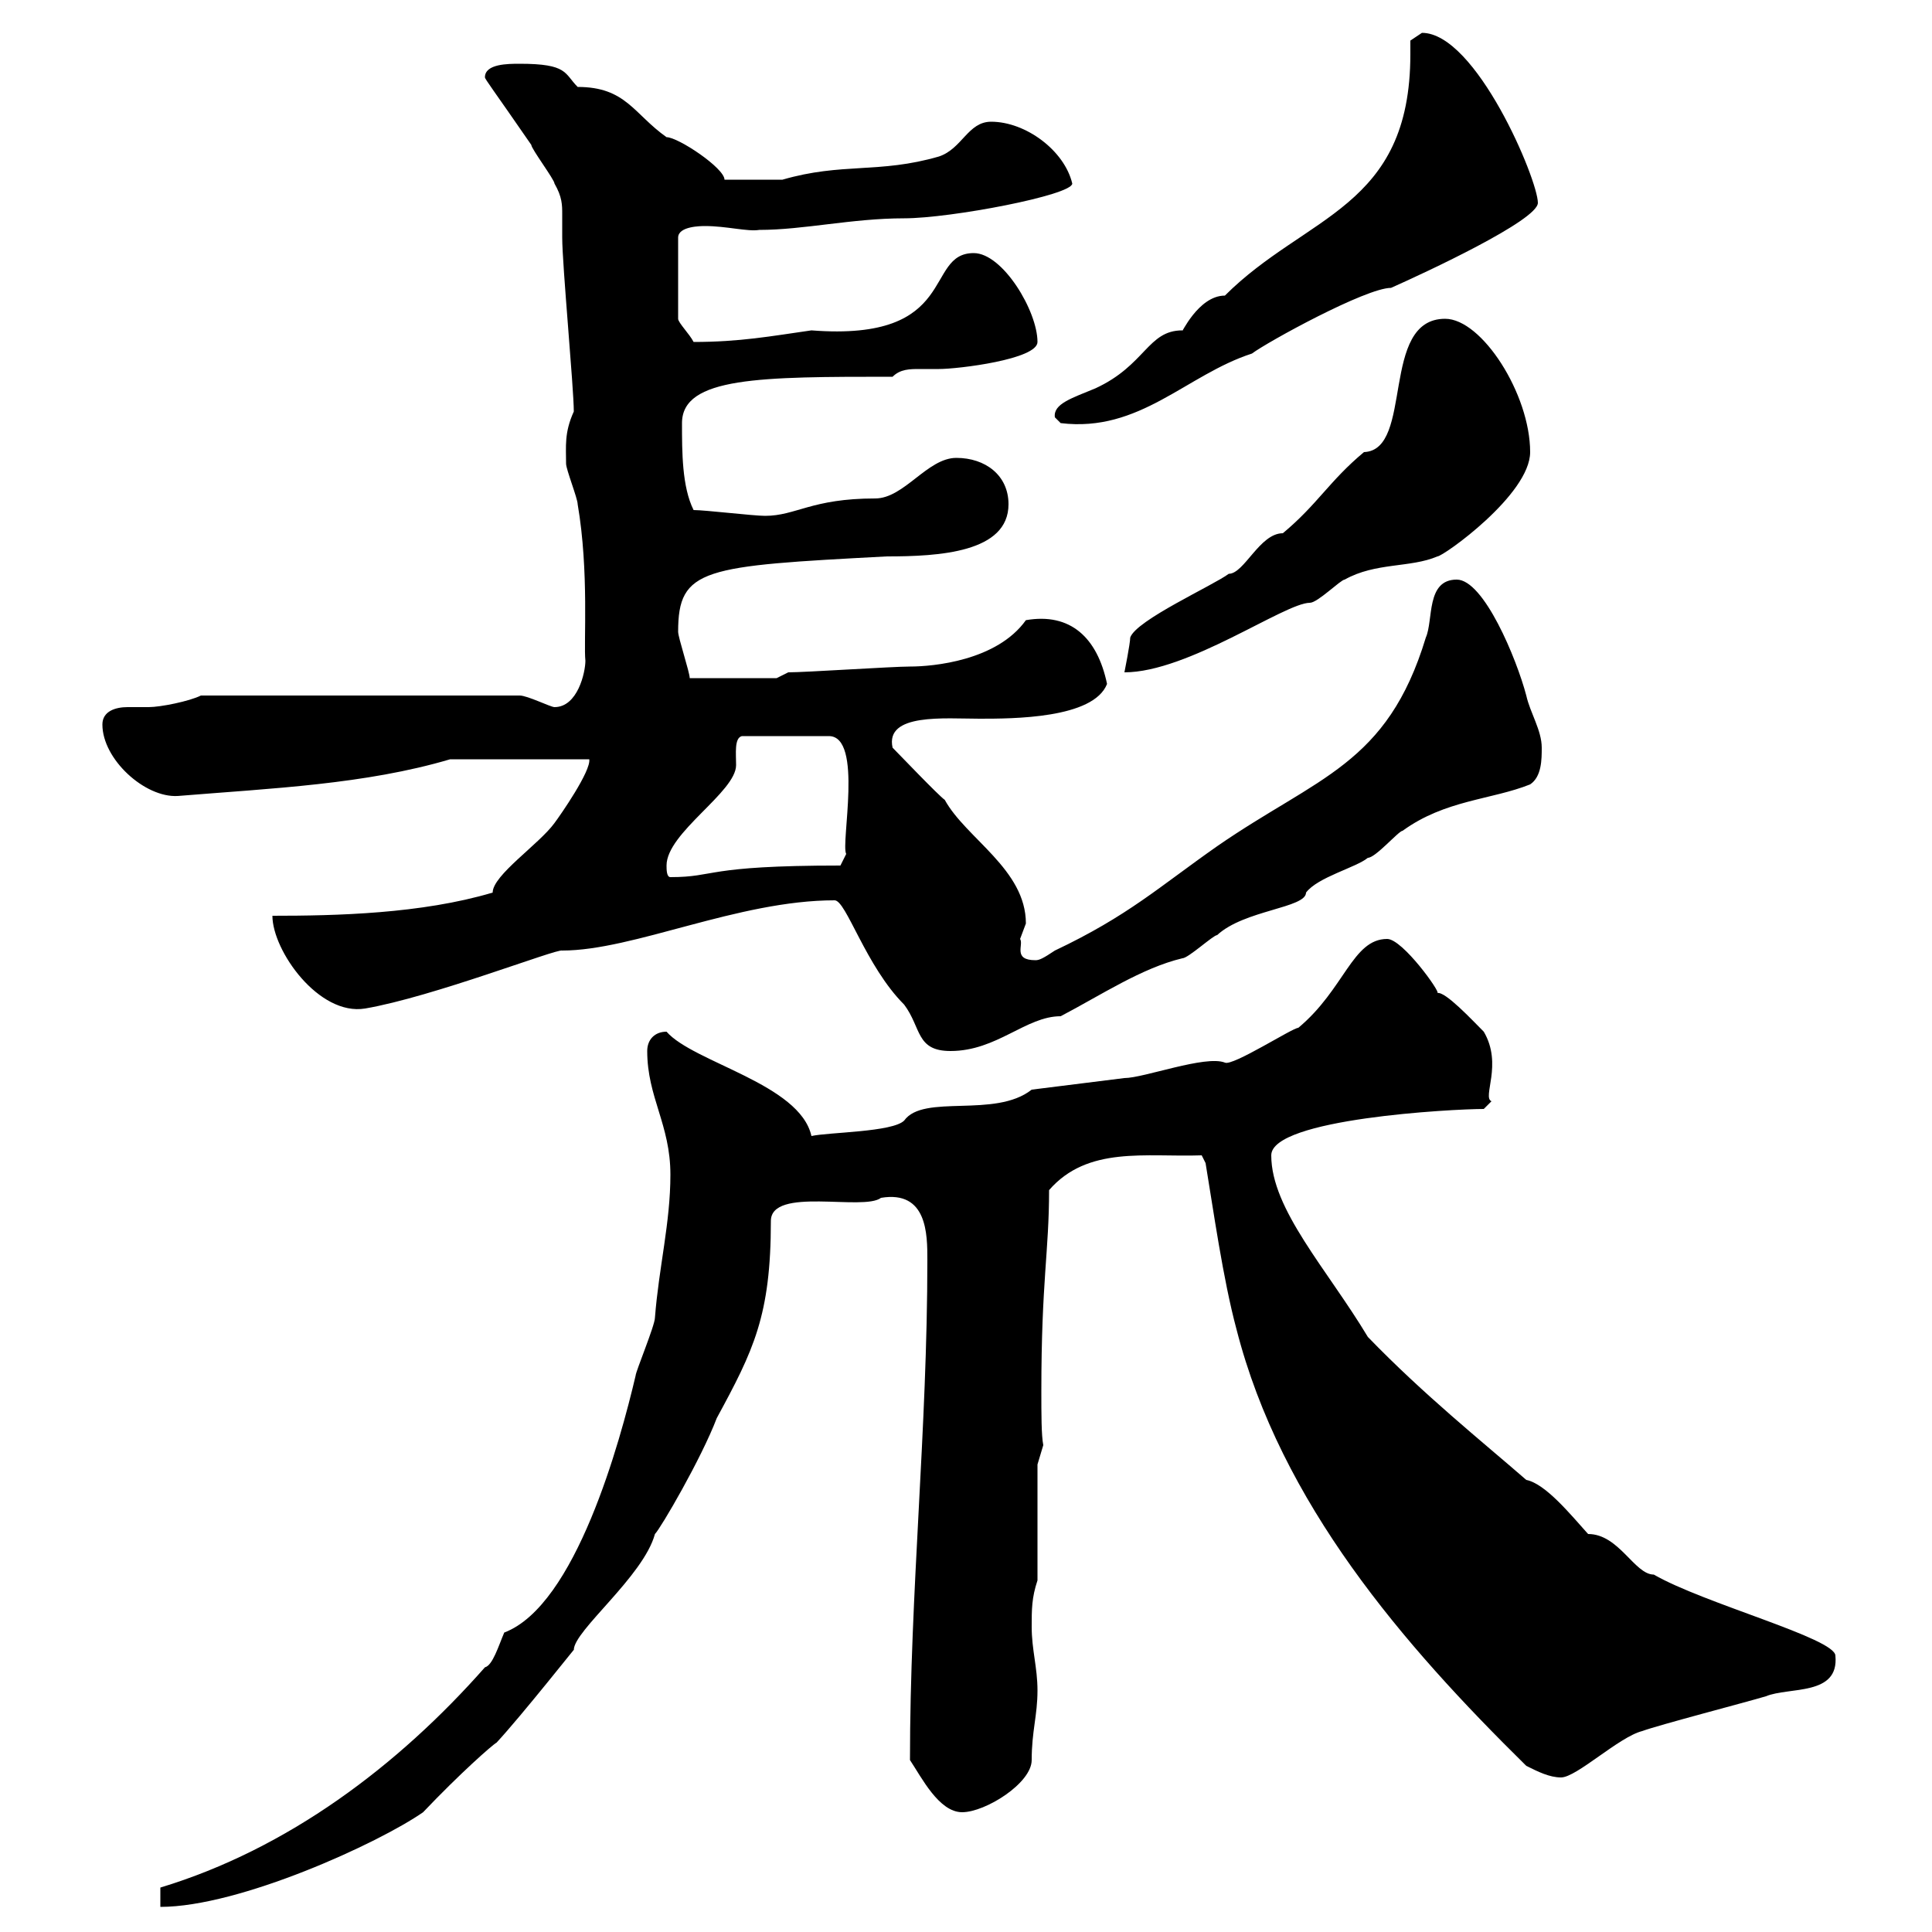 <svg xmlns="http://www.w3.org/2000/svg" xmlns:xlink="http://www.w3.org/1999/xlink" width="300" height="300"><path d="M104.10 182.40C104.10 189.90 102.30 196.80 101.70 204.60C101.70 205.80 98.70 213 98.70 213.60C96.30 223.80 89.40 249.30 78.30 253.50C77.40 255.60 76.50 258.60 75.30 258.90C61.80 274.20 44.70 287.10 24.90 293.10L24.90 296.10C37.20 296.10 58.80 286.20 65.70 281.40C71.40 275.40 76.50 270.90 77.10 270.60C81 266.40 90 255 89.10 256.20C89.10 253.20 99.90 244.80 101.70 238.20C102.60 237.30 108.90 226.50 111.30 220.20C117 209.70 119.70 204.30 119.70 189.60C119.70 184.20 134.10 188.10 136.80 186C144 184.80 144 191.70 144 195.60C144 222 141.30 247.20 141.30 273.30C143.10 276 145.80 281.40 149.40 281.40C153 281.40 160.20 276.90 160.20 273.30C160.20 268.80 161.10 266.40 161.10 262.50C161.10 258.90 160.20 256.20 160.20 252.60C160.20 249.90 160.20 248.10 161.10 245.40L161.10 227.40L162 224.40C161.70 222.90 161.70 219.60 161.70 216C161.70 198.90 162.90 194.40 162.90 184.80C168.90 177.90 177.90 179.70 186.60 179.40L187.20 180.60C188.40 187.80 189.90 198.60 192 206.40C198.90 233.40 217.80 255.30 237 274.20C238.80 275.10 240.60 276 242.40 276C244.80 276 251.40 269.70 255 268.80C257.40 267.90 271.20 264.30 274.20 263.40C277.80 261.90 285.60 263.40 285 257.10C285 254.40 264.60 249 256.80 244.50C253.80 244.50 251.40 238.20 246.60 238.20C243.90 235.20 240 230.40 237 229.80C230.10 223.80 221.10 216.60 212.40 207.60C206.10 197.10 197.40 187.80 197.40 179.40C197.40 173.70 225.60 172.20 230.40 172.20L231.60 171C230.10 170.40 233.40 165.30 230.40 160.20C228.60 158.40 224.40 153.90 223.20 154.20C223.80 154.20 217.80 145.80 215.40 145.80C210 145.80 208.80 153.60 201.60 159.60C200.70 159.60 191.40 165.60 190.20 165C187.20 163.80 177.60 167.40 174.60 167.40L160.20 169.20C154.50 173.70 143.40 169.80 140.40 174C138.60 175.80 128.70 175.80 126 176.40C124.20 168.30 107.70 165 103.50 160.20C101.70 160.20 100.50 161.40 100.50 163.20C100.50 170.40 104.10 174.60 104.10 182.40ZM129.60 139.80C131.40 139.80 134.40 150 140.40 156C143.10 159.60 142.20 163.20 147.60 163.20C154.80 163.20 159.30 157.80 164.70 157.80C171 154.50 177.30 150.30 183.60 148.80C184.50 148.80 188.40 145.20 189 145.20C193.20 141.30 202.80 141 202.80 138.60C204.60 136.20 210.60 134.70 212.40 133.20C213.60 133.20 217.20 129 217.80 129C224.40 124.20 231.60 124.20 237.60 121.80C239.40 120.60 239.40 117.90 239.40 116.10C239.40 113.40 237.60 110.70 237 108C235.50 102.30 230.40 90 226.20 90C221.40 90 222.60 96.30 221.40 99C215.40 118.80 204.60 120.60 189 131.40C180 137.70 175.20 142.20 163.80 147.60C162 148.80 161.40 149.10 160.80 149.10C157.20 149.10 159 146.70 158.40 145.80C158.40 145.80 159.30 143.40 159.30 143.40C159.30 135 150 130.20 146.70 124.20C145.80 123.60 139.50 117 138.60 116.10C137.40 110.70 146.70 111.60 152.10 111.60C157.20 111.60 169.80 111.60 171.90 106.20C170.40 99 166.20 95.10 159.30 96.30C154.80 102.60 144.90 103.50 141.30 103.50C138.60 103.50 125.10 104.40 122.40 104.40L120.60 105.30L107.10 105.30C107.10 104.40 105.30 99 105.30 98.10C105.30 88.20 109.20 87.90 137.70 86.40C145.80 86.40 156.60 85.80 156.60 78.30C156.60 73.80 153 71.10 148.50 71.10C144 71.10 140.40 77.40 135.90 77.40C126 77.40 123.60 80.10 118.80 80.10C117 80.10 109.50 79.20 107.70 79.20C105.90 75.60 105.90 70.20 105.90 65.70C105.90 58.50 118.20 58.50 138.60 58.50C139.80 57.30 141.30 57.30 142.80 57.30C143.70 57.30 145.20 57.30 145.80 57.30C148.80 57.30 161.10 55.80 161.10 53.10C161.10 48.30 155.70 39.30 151.20 39.30C143.40 39.30 149.10 53.10 126 51.30C119.70 52.20 114.90 53.10 107.70 53.10C107.10 51.90 105.30 50.10 105.30 49.50L105.30 36.90C105.30 35.10 108.90 35.10 109.50 35.10C112.80 35.10 116.10 36 117.90 35.70C124.80 35.70 132.30 33.90 140.40 33.90C147.60 33.90 166.50 30.30 166.50 28.50C165.30 23.40 159.30 18.90 153.90 18.90C150.30 18.90 149.40 23.10 145.80 24.30C136.50 27 130.80 25.20 121.50 27.90C118.80 27.90 114.90 27.90 112.50 27.90C112.50 26.10 105.30 21.30 103.50 21.30C98.40 17.70 97.20 13.50 89.70 13.50C87.60 11.40 88.20 9.90 80.70 9.90C78.90 9.90 75.30 9.90 75.30 12C75.30 12.30 76.50 13.80 82.50 22.50C82.50 23.10 86.10 27.90 86.10 28.50C87.30 30.60 87.30 31.80 87.30 33.30C87.30 34.20 87.30 35.40 87.30 36.90C87.30 41.10 89.10 60.30 89.10 63.90C87.60 67.20 87.90 69.30 87.90 72C87.90 72.90 89.70 77.40 89.70 78.30C91.50 88.80 90.60 99.90 90.90 102.60C90.90 104.40 89.70 109.80 86.10 109.80C85.50 109.80 81.90 108 80.70 108L31.20 108C29.40 108.90 24.90 109.80 23.10 109.80C22.50 109.80 21.30 109.80 19.80 109.80C18 109.80 15.90 110.40 15.90 112.50C15.90 117.90 22.50 123.90 27.60 123.60C42.30 122.40 56.70 121.80 69.90 117.90L91.50 117.90C91.80 119.70 87 126.60 86.10 127.80C83.70 131.10 76.50 135.90 76.50 138.60C65.40 141.90 52.20 142.20 42.30 142.20C42.30 147.60 49.50 157.80 56.70 156.60C67.20 154.80 86.40 147.30 87.30 147.60C98.40 147.60 114.60 139.80 129.60 139.80ZM103.50 134.40C103.50 129.30 114.30 123 114.30 118.80C114.30 117 114 114.60 115.20 114.30L128.70 114.30C134.10 114.30 130.50 131.10 131.40 132.60L130.50 134.40C109.20 134.40 111.30 136.20 104.10 136.20C103.50 136.20 103.50 135 103.50 134.40ZM224.40 49.50C214.20 49.50 219.60 69.90 211.80 70.20C206.40 74.70 204.60 78.30 199.20 82.80C195.60 82.80 193.20 89.10 190.80 89.10C188.40 90.90 176.40 96.30 175.50 99C175.50 99.90 174.60 104.40 174.60 104.40C184.50 104.40 199.50 93.60 203.40 93.60C204.60 93.60 208.20 90 208.80 90C213.60 87.30 219 88.20 223.20 86.40C224.10 86.40 237.60 76.80 237.60 70.20C237.60 61.20 230.10 49.50 224.40 49.50ZM163.80 64.80L164.70 65.70C177 67.20 184.20 58.20 194.40 54.90C196.80 53.10 212.10 44.70 216 44.70C221.40 42.30 238.80 34.20 238.80 31.50C238.80 27.90 229.20 5.10 220.80 5.10C220.80 5.10 219 6.30 219 6.30C219 6.90 219 7.80 219 8.40C219 32.40 202.80 33.30 190.20 45.90C186 45.90 183.30 52.20 183.60 51.30C178.20 51.30 177.90 56.70 170.10 60.30C166.50 61.80 163.50 62.70 163.80 64.80Z"/></svg>